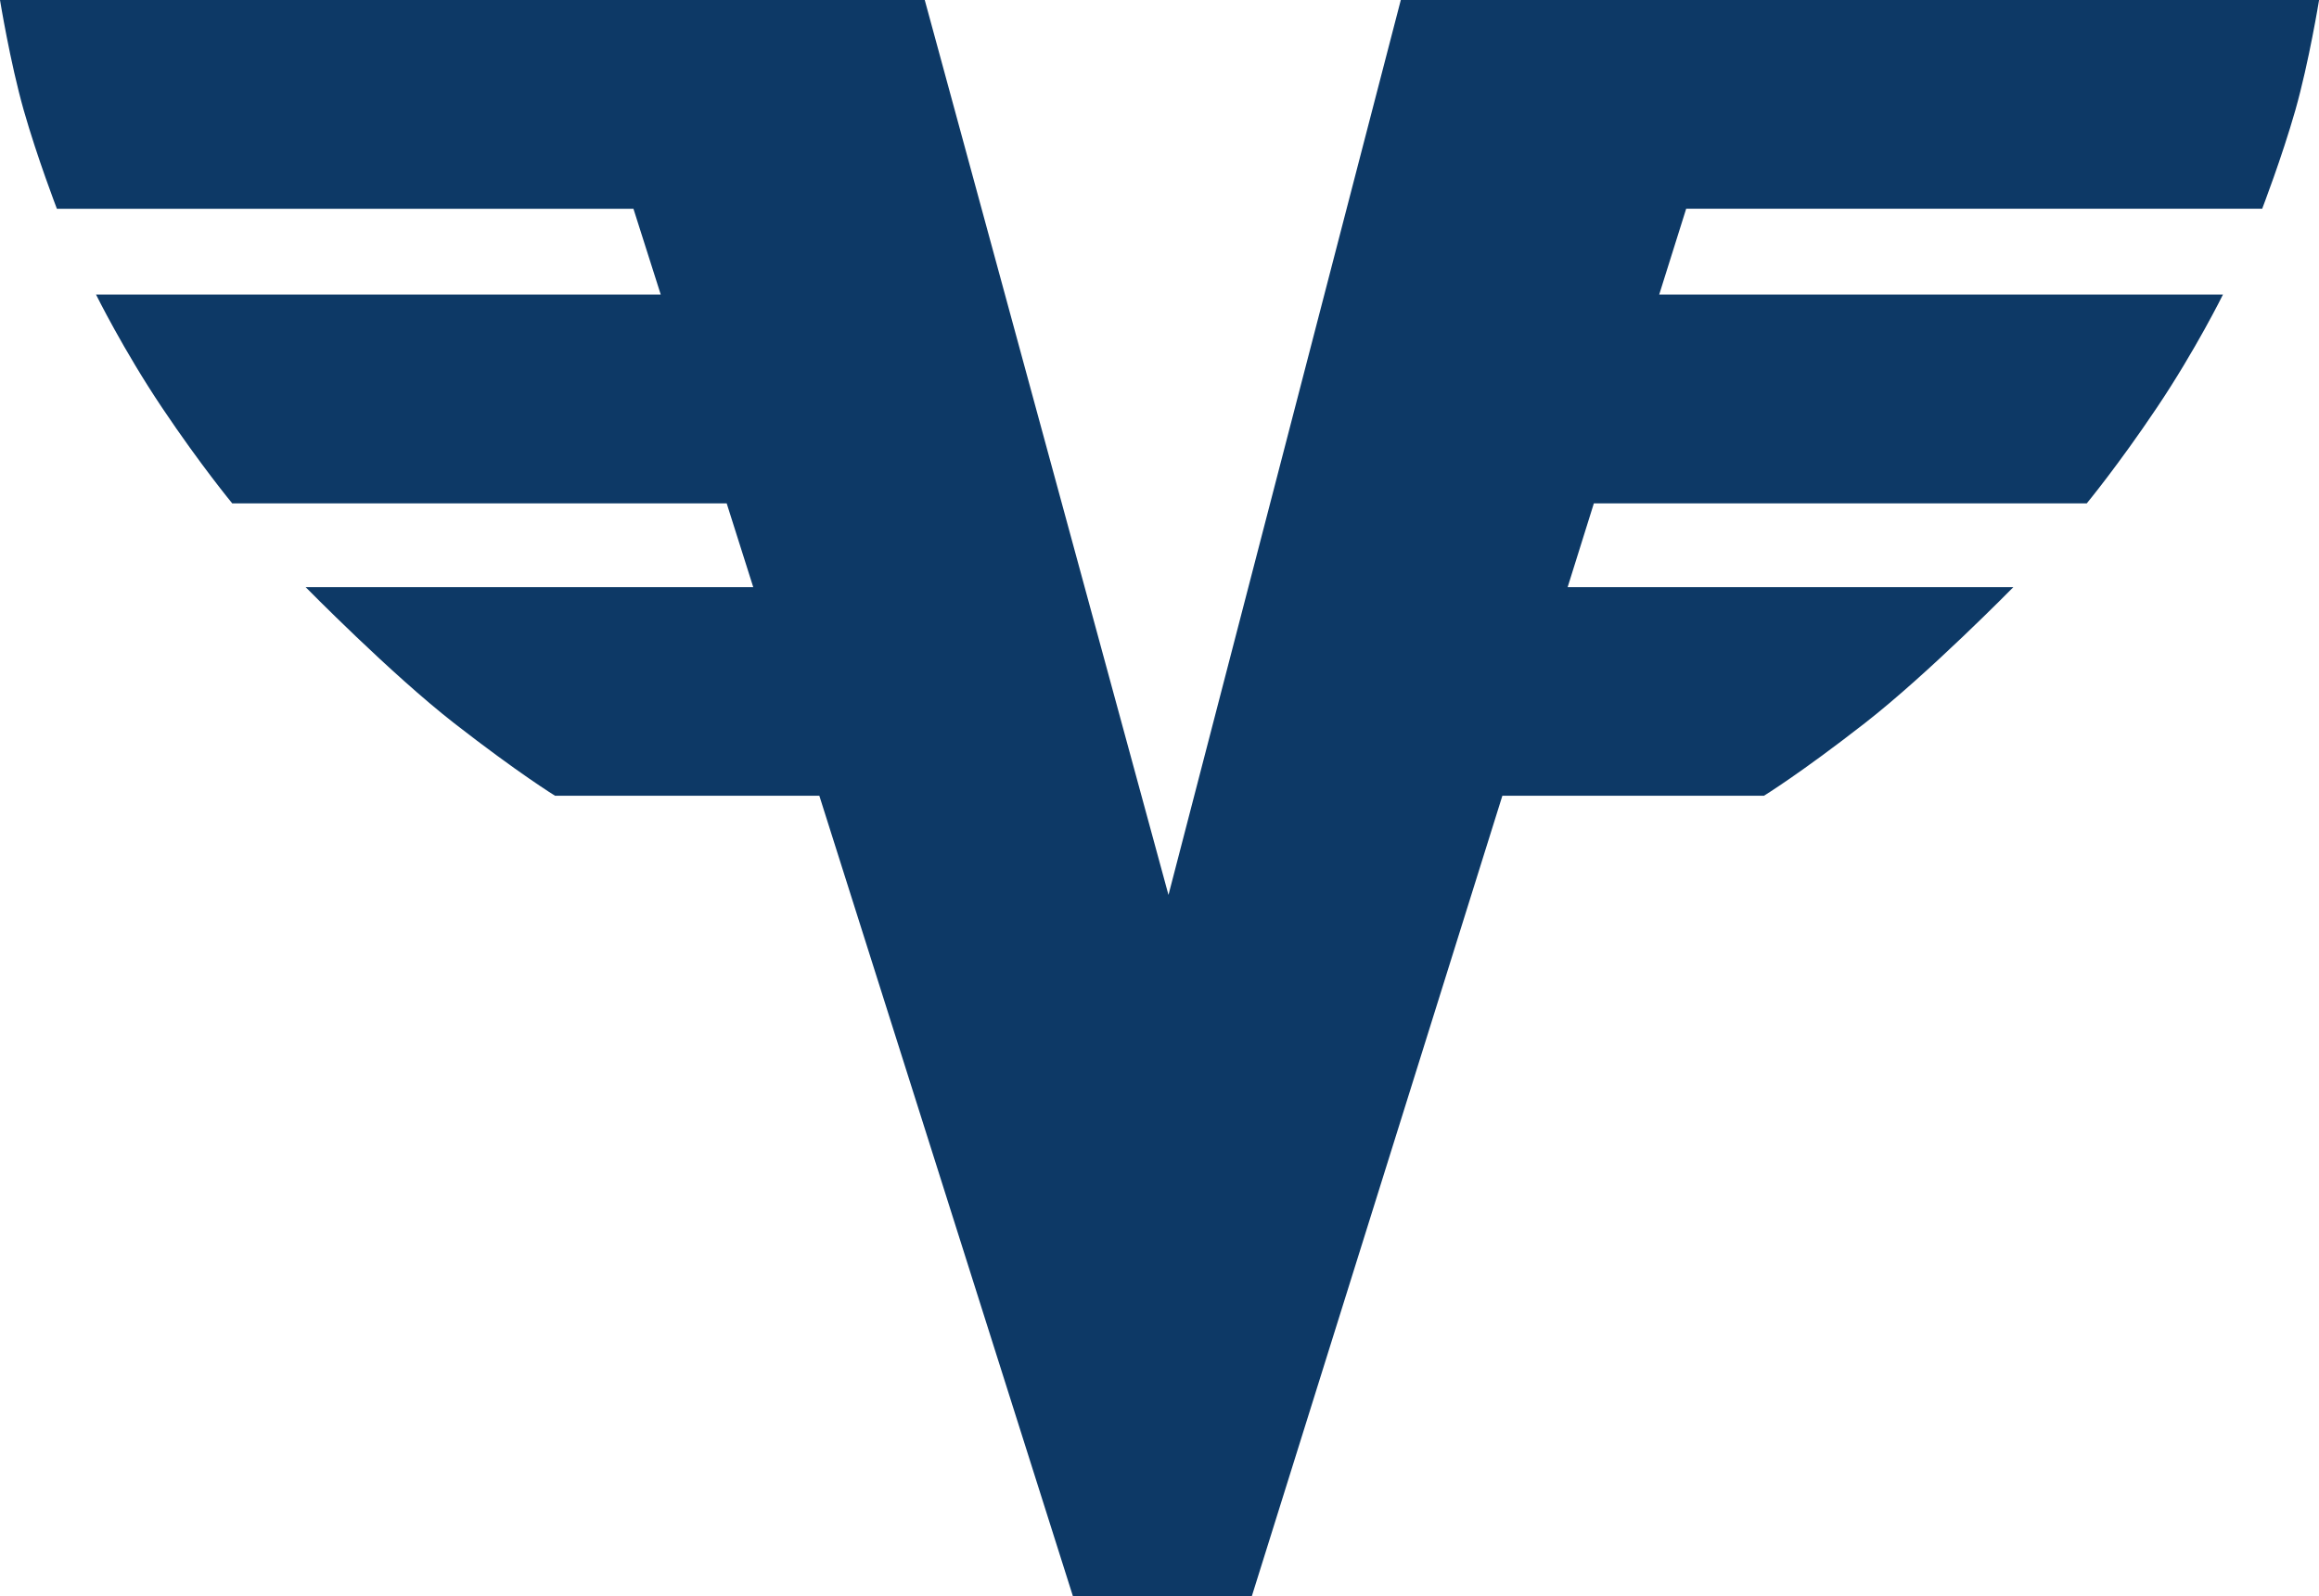 <svg xmlns="http://www.w3.org/2000/svg" id="uuid-09ac739c-8601-43c3-97f4-72031d01626d" data-name="Ebene 2" viewBox="0 0 343.18 236.25"><g id="uuid-91835dff-494a-43ea-9538-ca60cc70691f" data-name="Ebene 1"><path d="M207.3,0l-34.38,132.47L136.85,0H0s1.49,9.18,3.51,16.31c2.03,7.12,4.91,14.59,4.91,14.59h85.32l4.04,12.7H14.21s4.03,8.18,9.77,16.74c5.74,8.56,10.39,14.17,10.39,14.17h73.17l3.93,12.4H45.23s12.62,12.85,21.98,20.14c9.58,7.46,14.93,10.74,14.93,10.74h39.11l37.52,118.46h26.49l37.07-118.46h38.71s5.35-3.28,14.92-10.74c9.37-7.29,21.99-20.14,21.99-20.14h-65.96l3.88-12.4h72.94s4.64-5.61,10.38-14.17c5.75-8.56,9.78-16.74,9.78-16.74h-83.43l3.99-12.7h85.24s2.88-7.47,4.91-14.59c2.02-7.13,3.51-16.31,3.51-16.31,0,0-135.89,0-135.89,0Z" style="fill: #0d3966;"></path></g></svg>